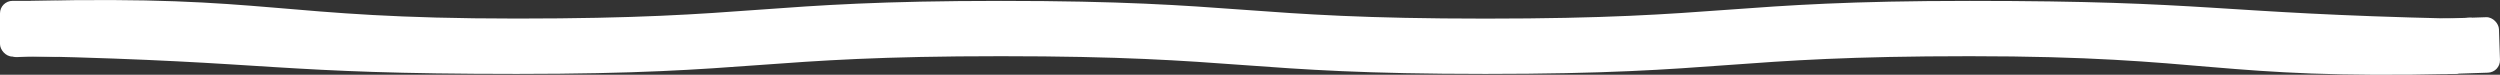 <svg id="レイヤー_1" data-name="レイヤー 1" xmlns="http://www.w3.org/2000/svg" viewBox="0 0 1337.73 40"><rect x="0" y="0" width="1337.73" height="40" fill="#333333" stroke="none"/><defs><style>.cls-1{fill:#a7cad7;}.cls-2,.cls-3{fill:#fff;}.cls-2{fill-rule:evenodd;}</style></defs><rect class="cls-1" x="28.49" y="21.67" width="6.3" height="2.61"/><path class="cls-2" d="M1305.29,43.07c-129.42,3-130.16-9.48-259.75-9.48s-129.6,9.48-259.19,9.48-129.6-9.48-259.2-9.48S397.55,43.07,268,43.07,138.74,36.56,9.32,33.6C2.58,33.45-2,35.37-2,32.41s21.6-3,21.6-5.92S-2,23.52-2,20.56s21.6-3,21.6-5.92S1.45,4.13,8.2,4C137.62,1,138.35,13.45,268,13.45S397.55,4,527.14,4s129.6,9.48,259.2,9.48S915.94,4,1045.54,4s129.21,6.52,258.63,9.47c6.74.16,11.36-1.77,11.36,1.19s-21.6,3-21.6,5.93,21.6,3,21.6,5.92-22.69,3.93-21.4,6.84C1296.62,38.91,1312,42.91,1305.29,43.07Z" transform="translate(8.5 -3.52)"/><rect class="cls-3" y="0.46" width="36.54" height="29.82" rx="6.7"/><rect class="cls-3" x="1292.9" y="13.13" width="36.05" height="29.7" rx="6.64" transform="translate(8.3 39.92) rotate(-1.9)"/></svg>